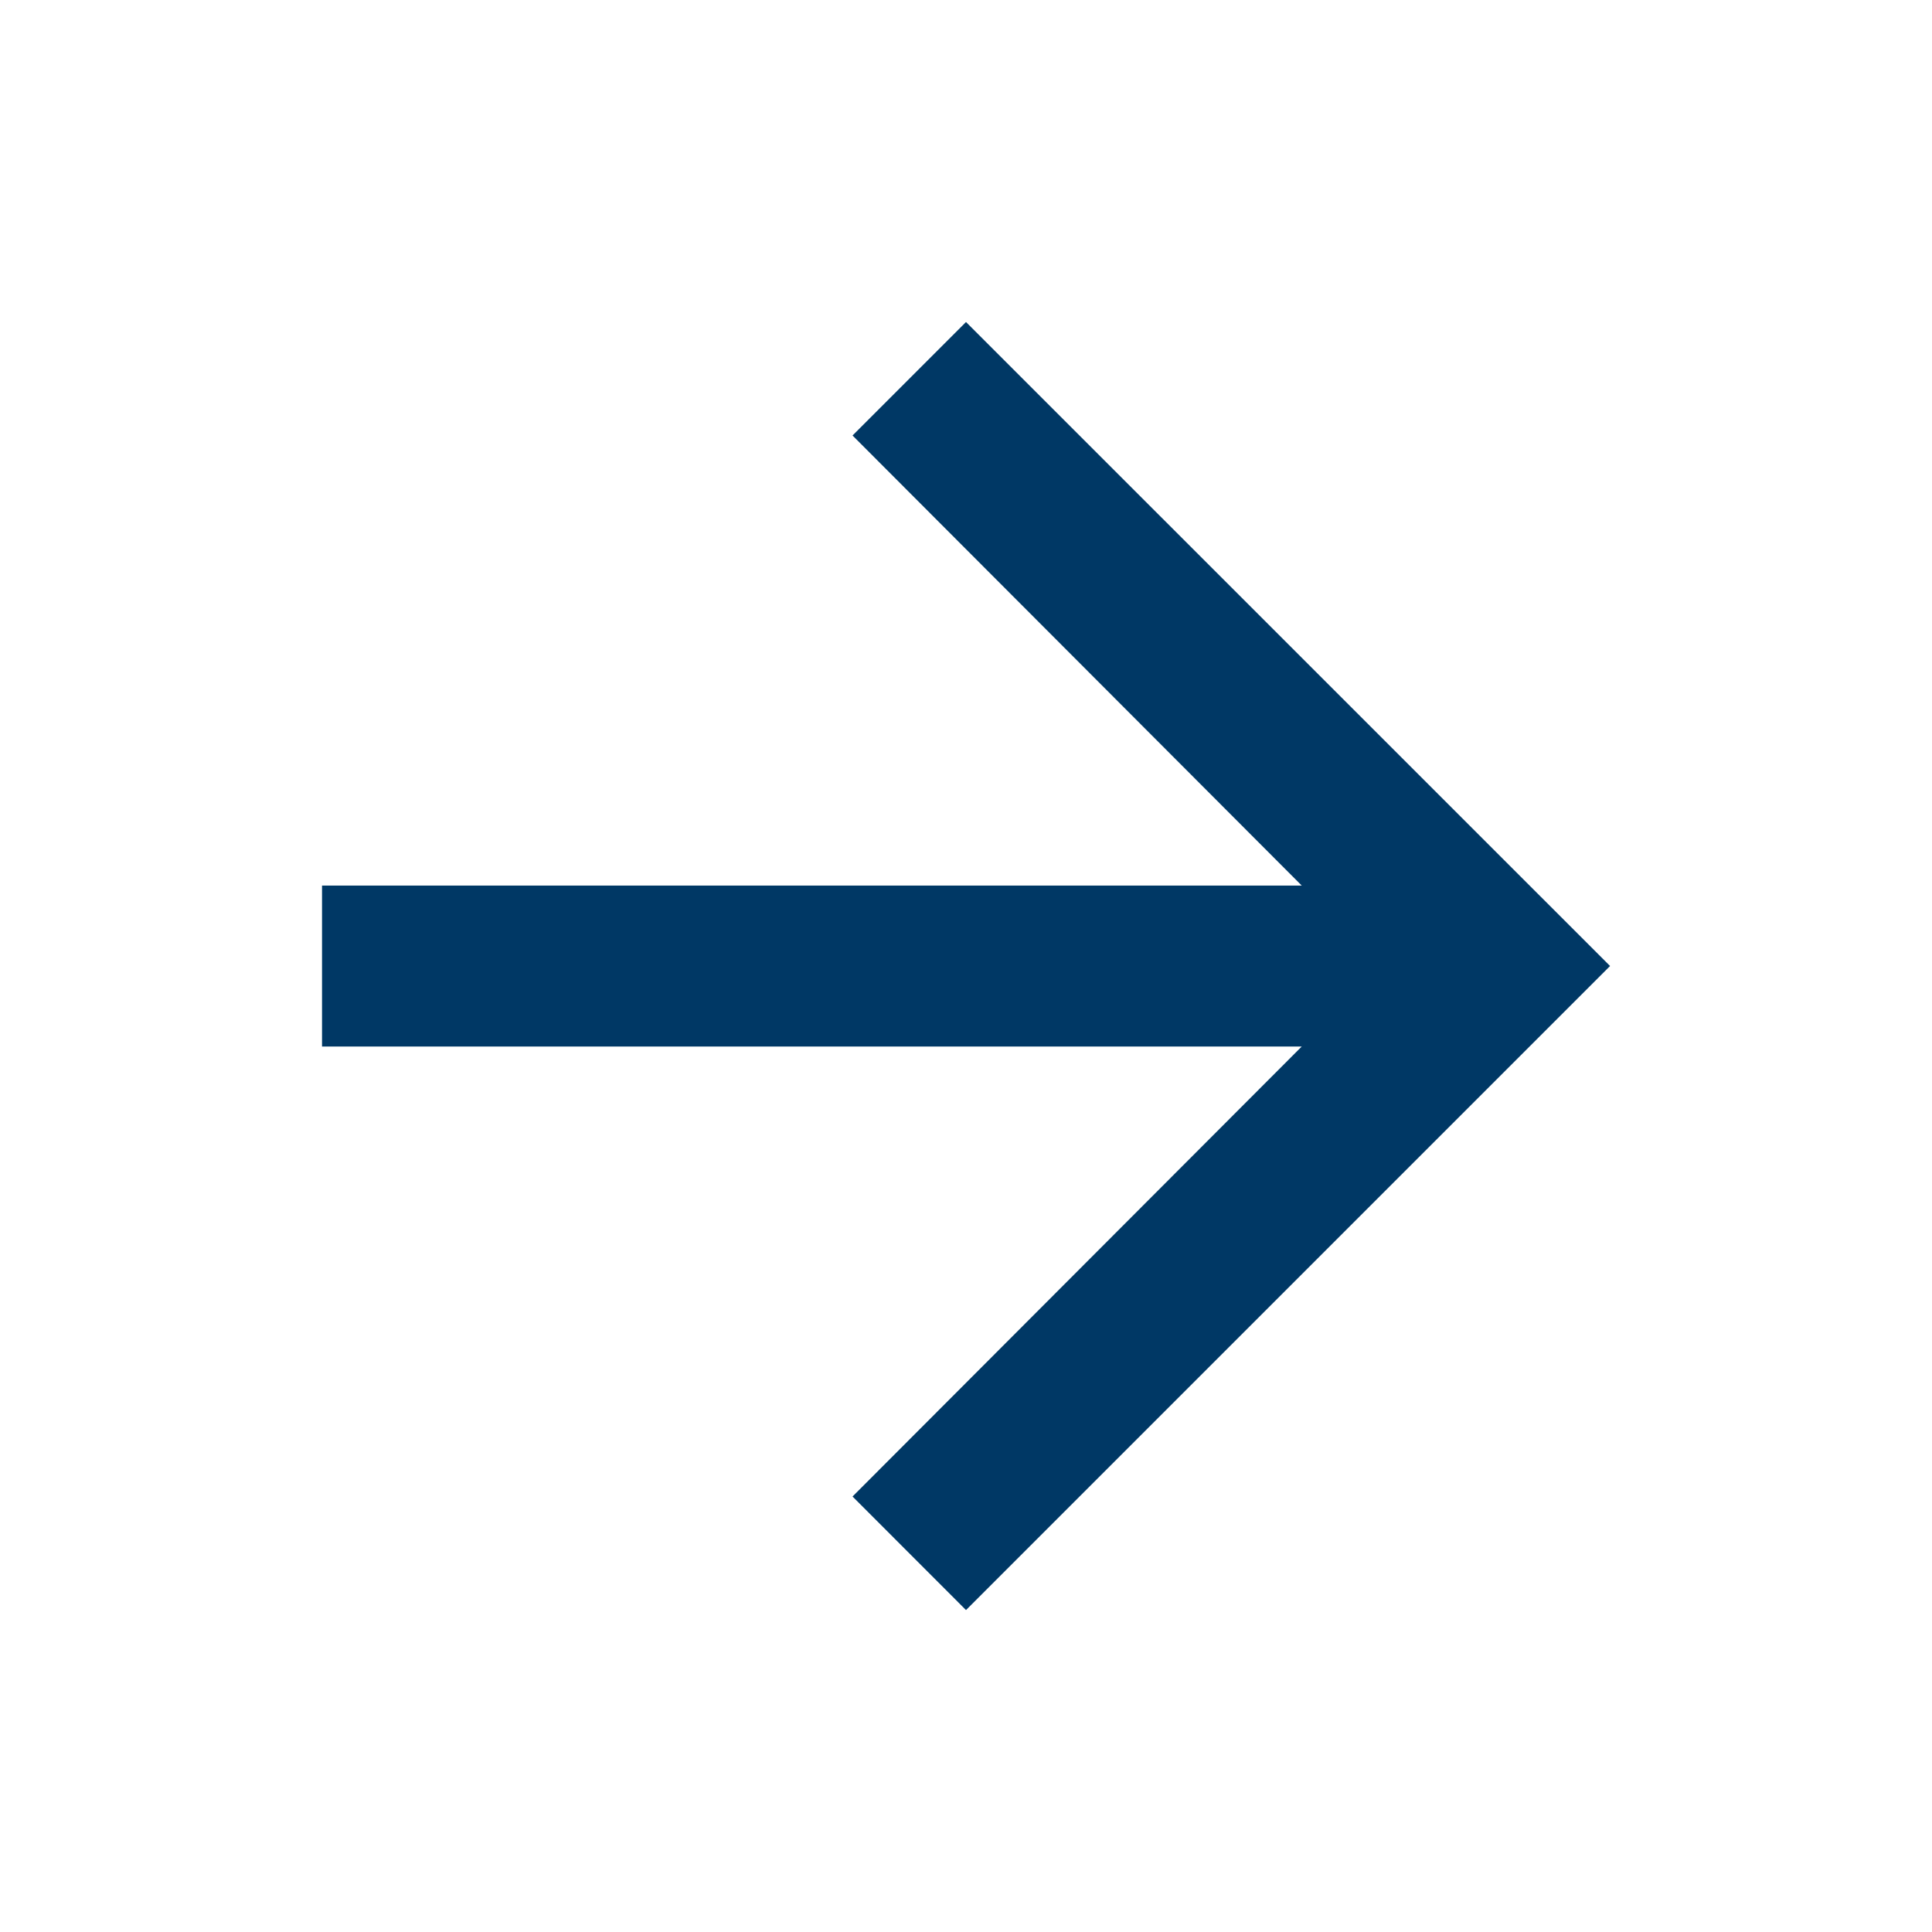 <svg width="22" height="22" viewBox="0 0 22 22" fill="none" xmlns="http://www.w3.org/2000/svg">
<g clip-path="url(#clip0_2452_12151)">
<path d="M11 3.667L9.708 4.959L14.823 10.084H3.667V11.917H14.823L9.708 17.041L11 18.334L18.334 11L11 3.667Z" fill="#003865"/>
</g>
<defs>
<clipPath id="clip0_2452_12151">
<rect width="22" height="22" fill="white"/>
</clipPath>
</defs>
</svg>
